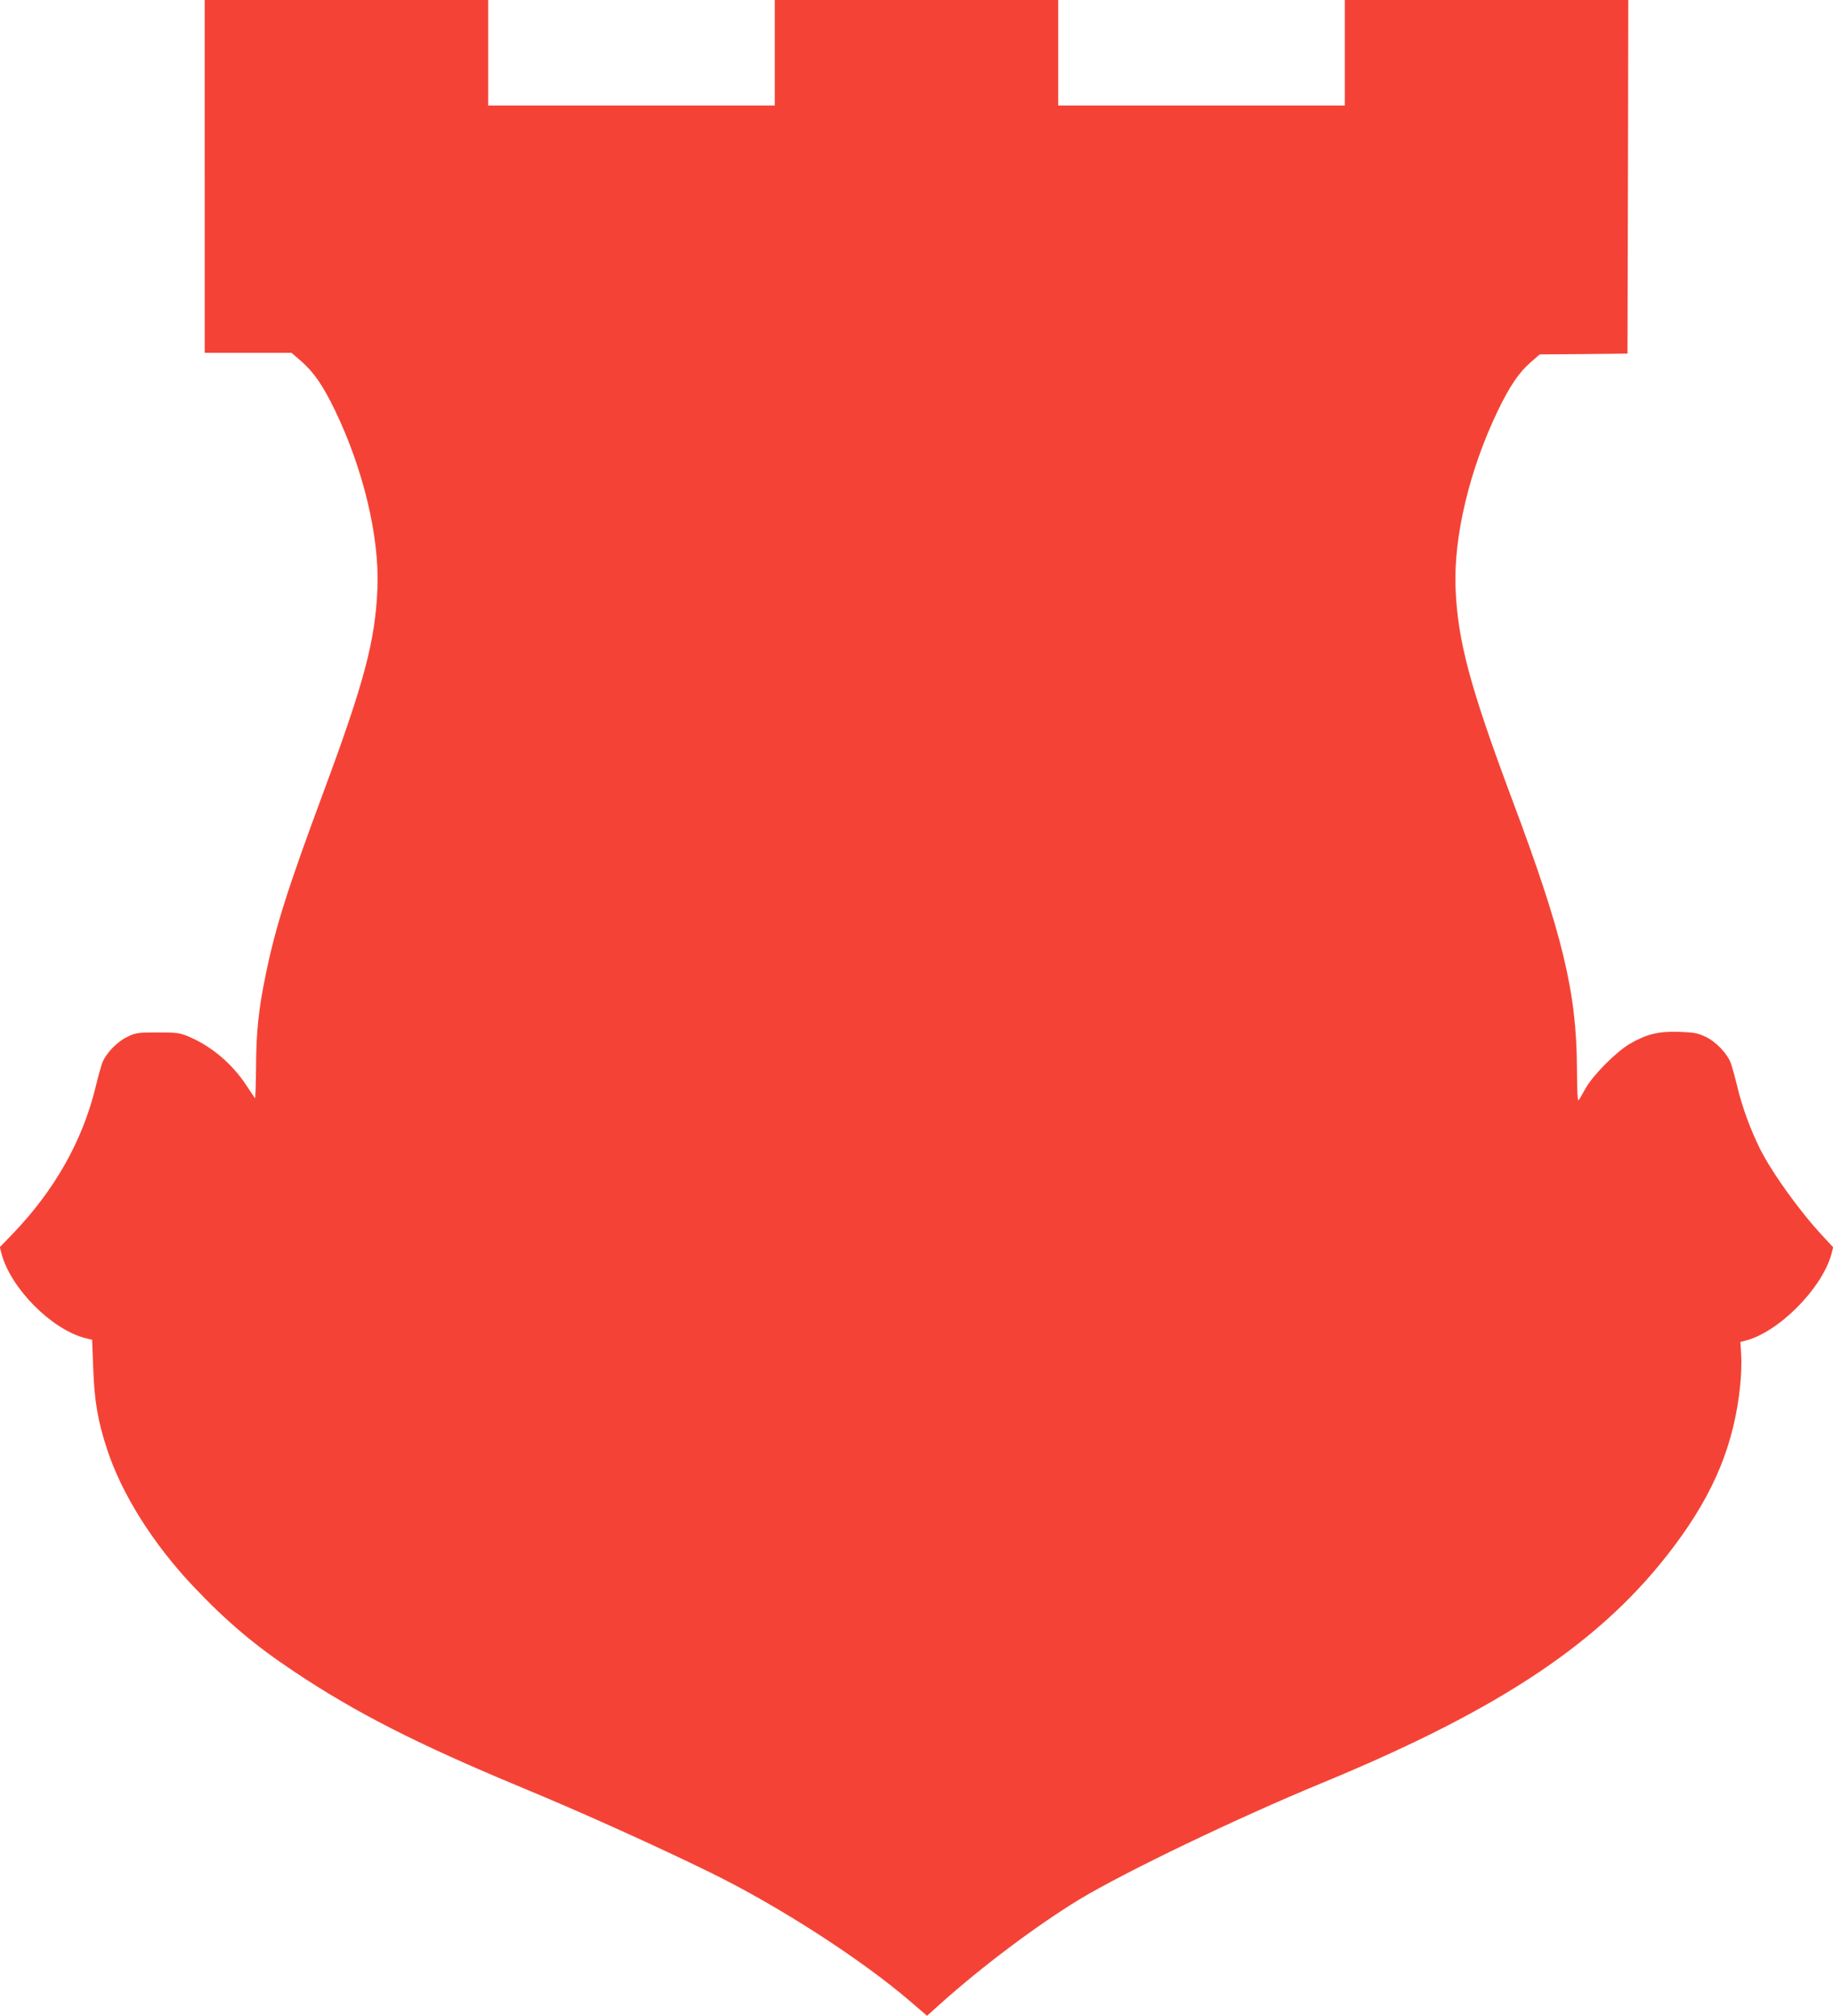 <?xml version="1.0" standalone="no"?>
<!DOCTYPE svg PUBLIC "-//W3C//DTD SVG 20010904//EN"
 "http://www.w3.org/TR/2001/REC-SVG-20010904/DTD/svg10.dtd">
<svg version="1.0" xmlns="http://www.w3.org/2000/svg"
 width="1164pt" height="1280pt" viewBox="0 0 1164 1280"
 preserveAspectRatio="xMidYMid meet">
<g transform="translate(0,1280) scale(0.1,-0.1)"
fill="#f44336" stroke="none">
<path d="M1300 11680 l0 -1120 276 0 275 0 66 -57 c79 -71 135 -152 213 -314
177 -369 279 -795 267 -1119 -13 -337 -83 -600 -347 -1310 -225 -607 -301
-846 -364 -1155 -44 -213 -59 -357 -60 -577 -1 -114 -4 -204 -7 -200 -3 4 -27
39 -53 79 -91 139 -222 250 -368 312 -58 24 -75 26 -198 26 -128 0 -138 -2
-192 -28 -68 -33 -138 -108 -160 -169 -8 -24 -27 -91 -41 -150 -83 -341 -260
-654 -525 -930 l-83 -86 11 -43 c59 -219 317 -479 530 -534 l45 -11 7 -180 c7
-207 29 -337 89 -518 93 -283 291 -597 544 -865 215 -227 391 -376 645 -545
389 -260 783 -460 1432 -730 380 -157 859 -373 1208 -544 433 -212 958 -550
1271 -819 l106 -91 79 71 c267 240 615 501 887 667 290 175 1002 517 1542 740
1146 473 1788 905 2237 1505 255 340 381 648 419 1022 6 60 9 145 6 191 l-5
82 27 7 c212 51 491 331 551 551 l11 43 -62 67 c-149 159 -325 404 -403 559
-59 119 -112 262 -143 391 -14 59 -33 126 -41 150 -22 61 -92 136 -160 169
-50 24 -71 28 -169 32 -132 4 -206 -14 -313 -76 -85 -49 -234 -199 -280 -281
-19 -34 -39 -69 -45 -77 -7 -11 -10 54 -11 202 -2 484 -91 852 -412 1708 -269
719 -346 1008 -359 1345 -12 326 89 748 267 1119 77 160 135 245 208 309 l60
52 279 2 278 3 3 1123 2 1122 -900 0 -900 0 0 -335 0 -335 -910 0 -910 0 0
335 0 335 -900 0 -900 0 0 -335 0 -335 -910 0 -910 0 0 335 0 335 -900 0 -900
0 0 -1120z"/>
</g>
</svg>
